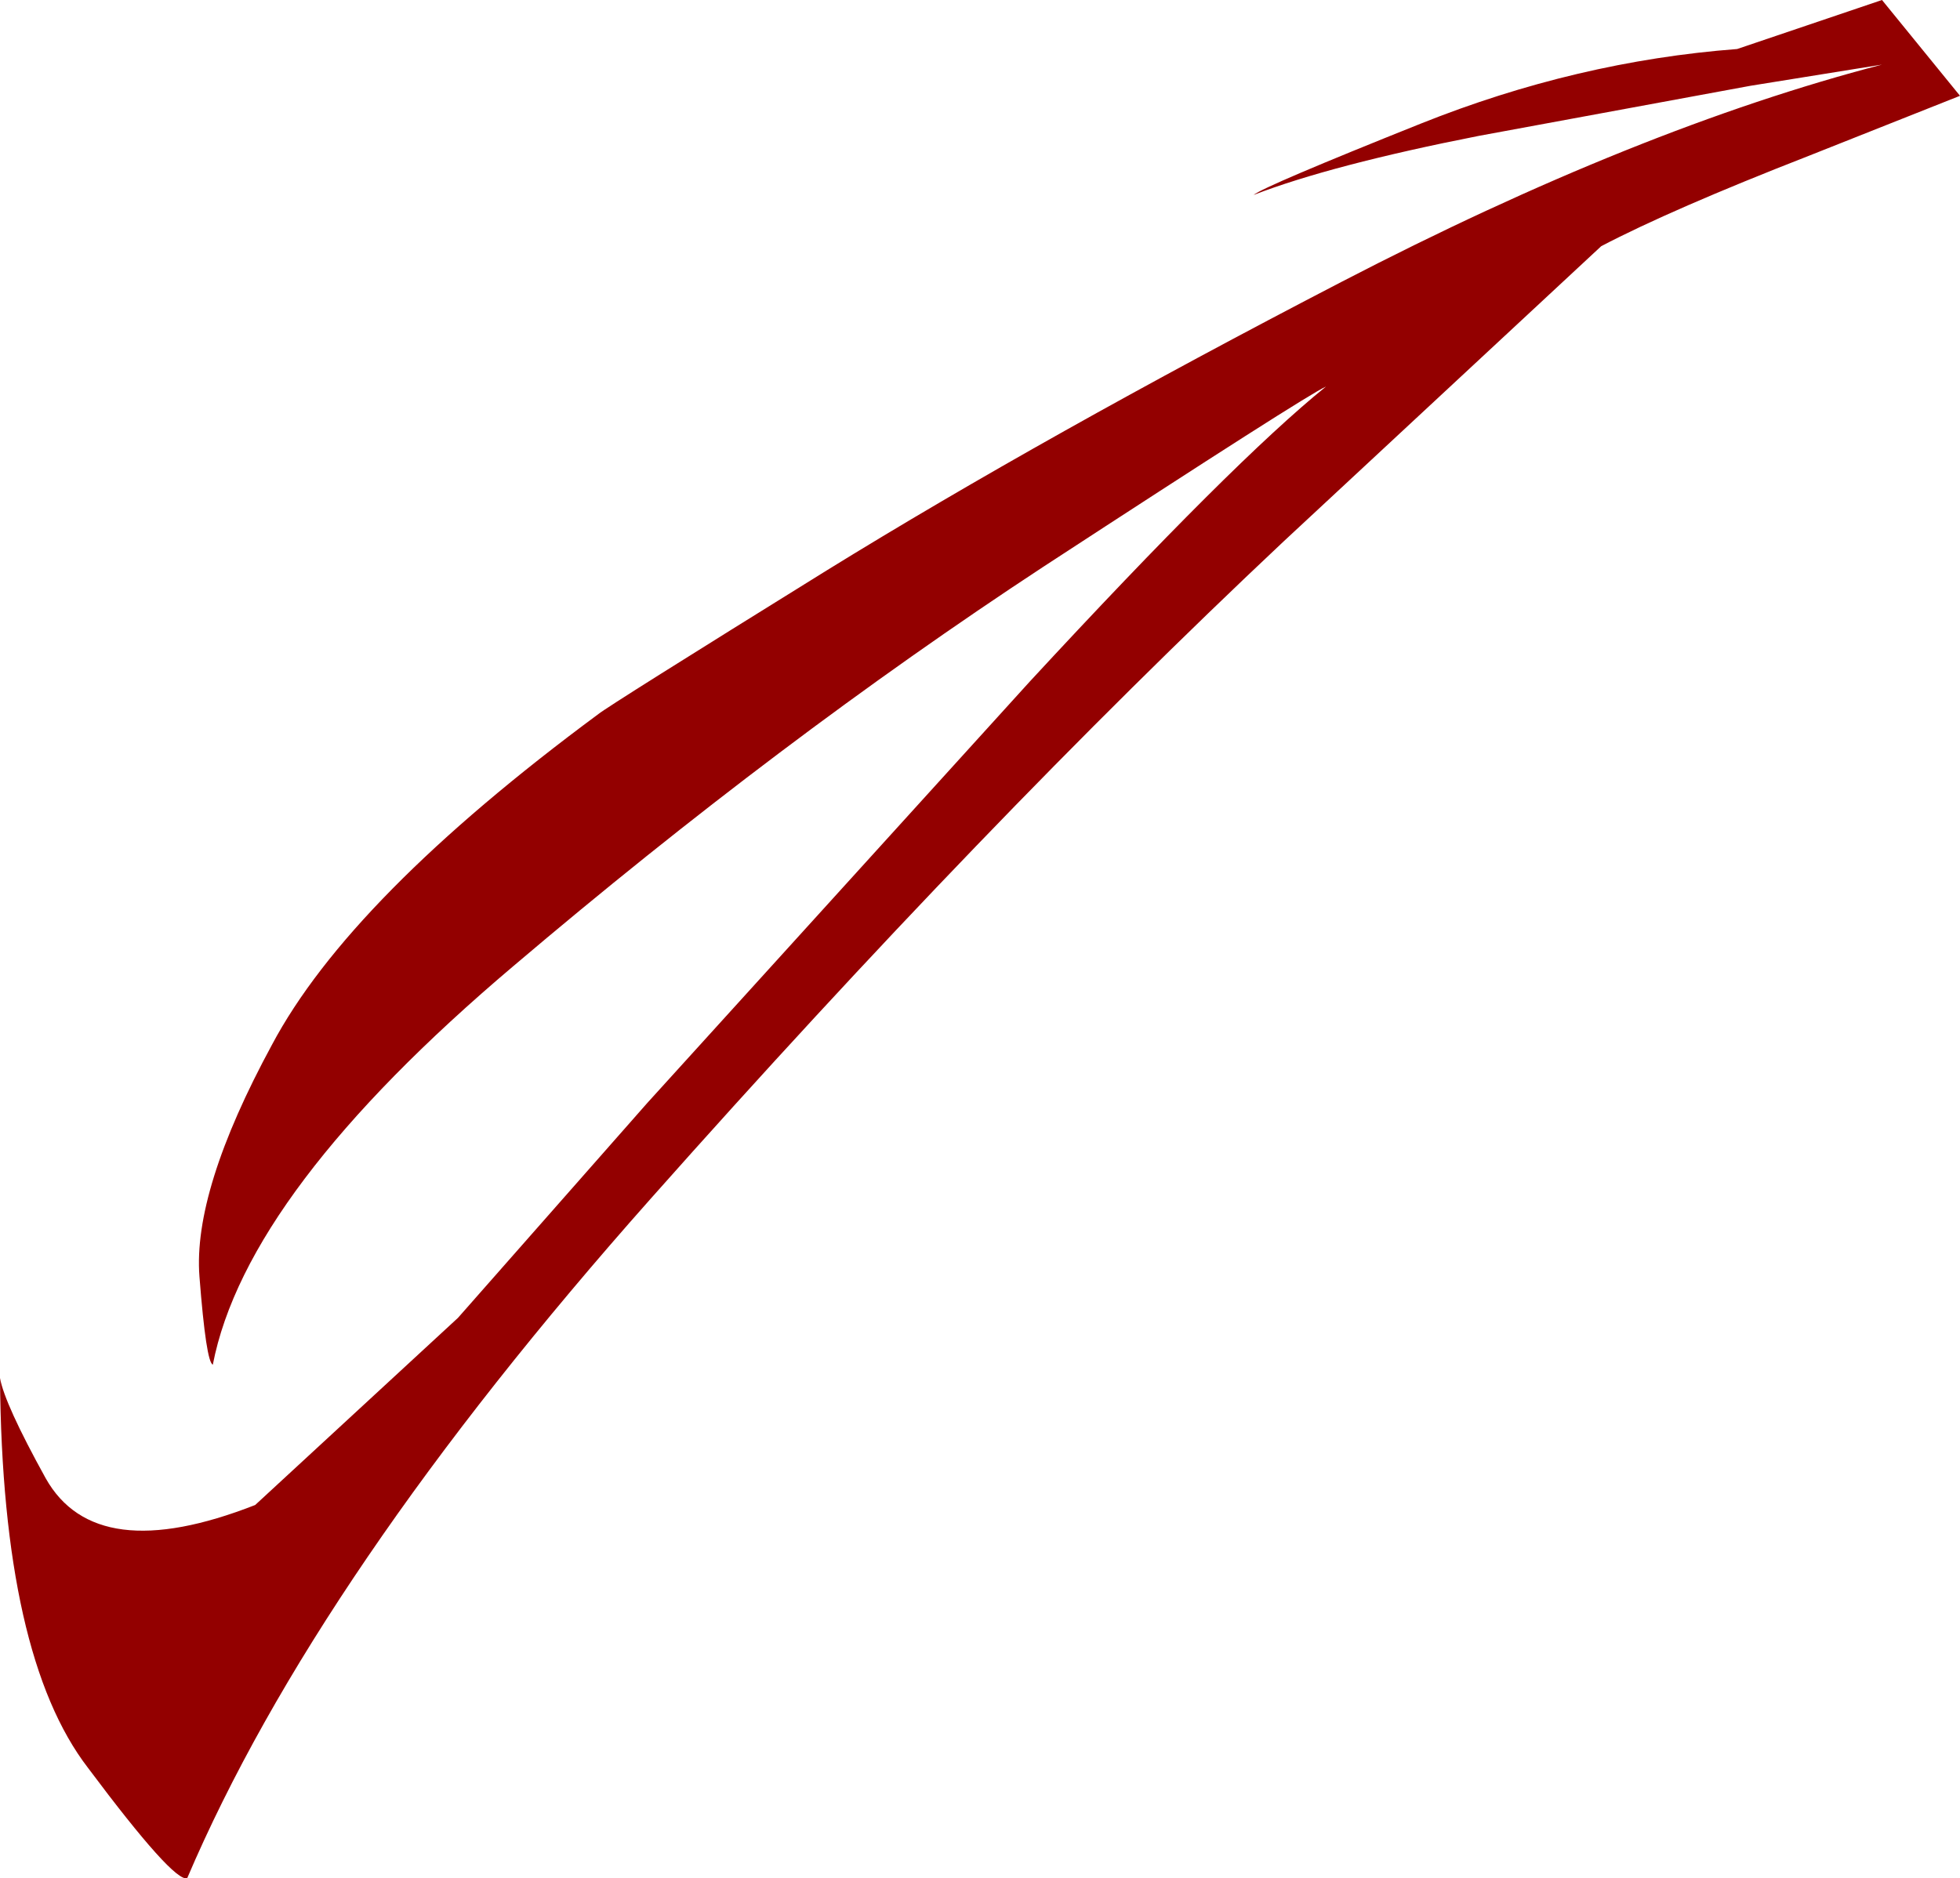 <?xml version="1.0" encoding="UTF-8" standalone="no"?>
<svg xmlns:xlink="http://www.w3.org/1999/xlink" height="84.3px" width="87.95px" xmlns="http://www.w3.org/2000/svg">
  <g transform="matrix(1.0, 0.0, 0.0, 1.0, 0.0, 0.0)">
    <path d="M87.95 4.3 L81.15 7.0 Q75.0 9.4 71.85 11.05 L57.6 24.3 Q44.2 36.9 29.2 53.8 14.2 70.7 8.4 84.3 7.8 84.5 3.95 79.35 0.1 74.35 0.0 61.85 0.2 63.0 2.05 66.35 4.3 70.35 11.45 67.55 L20.55 59.15 29.05 49.5 46.2 30.6 Q55.35 20.7 59.5 17.35 58.6 17.75 46.8 25.45 35.0 33.2 23.05 43.35 11.05 53.5 9.55 61.25 9.25 61.15 8.95 57.3 8.65 53.45 12.2 46.9 15.7 40.3 26.85 32.05 27.35 31.65 37.1 25.6 46.9 19.55 60.2 12.65 73.5 5.75 84.45 2.9 L78.55 3.85 66.35 6.1 Q59.75 7.4 56.25 8.75 56.75 8.35 63.75 5.55 70.75 2.75 77.95 2.2 L84.45 0.0 87.95 4.3" fill="#930000" fill-rule="evenodd" stroke="none"/>
  </g>
</svg>
